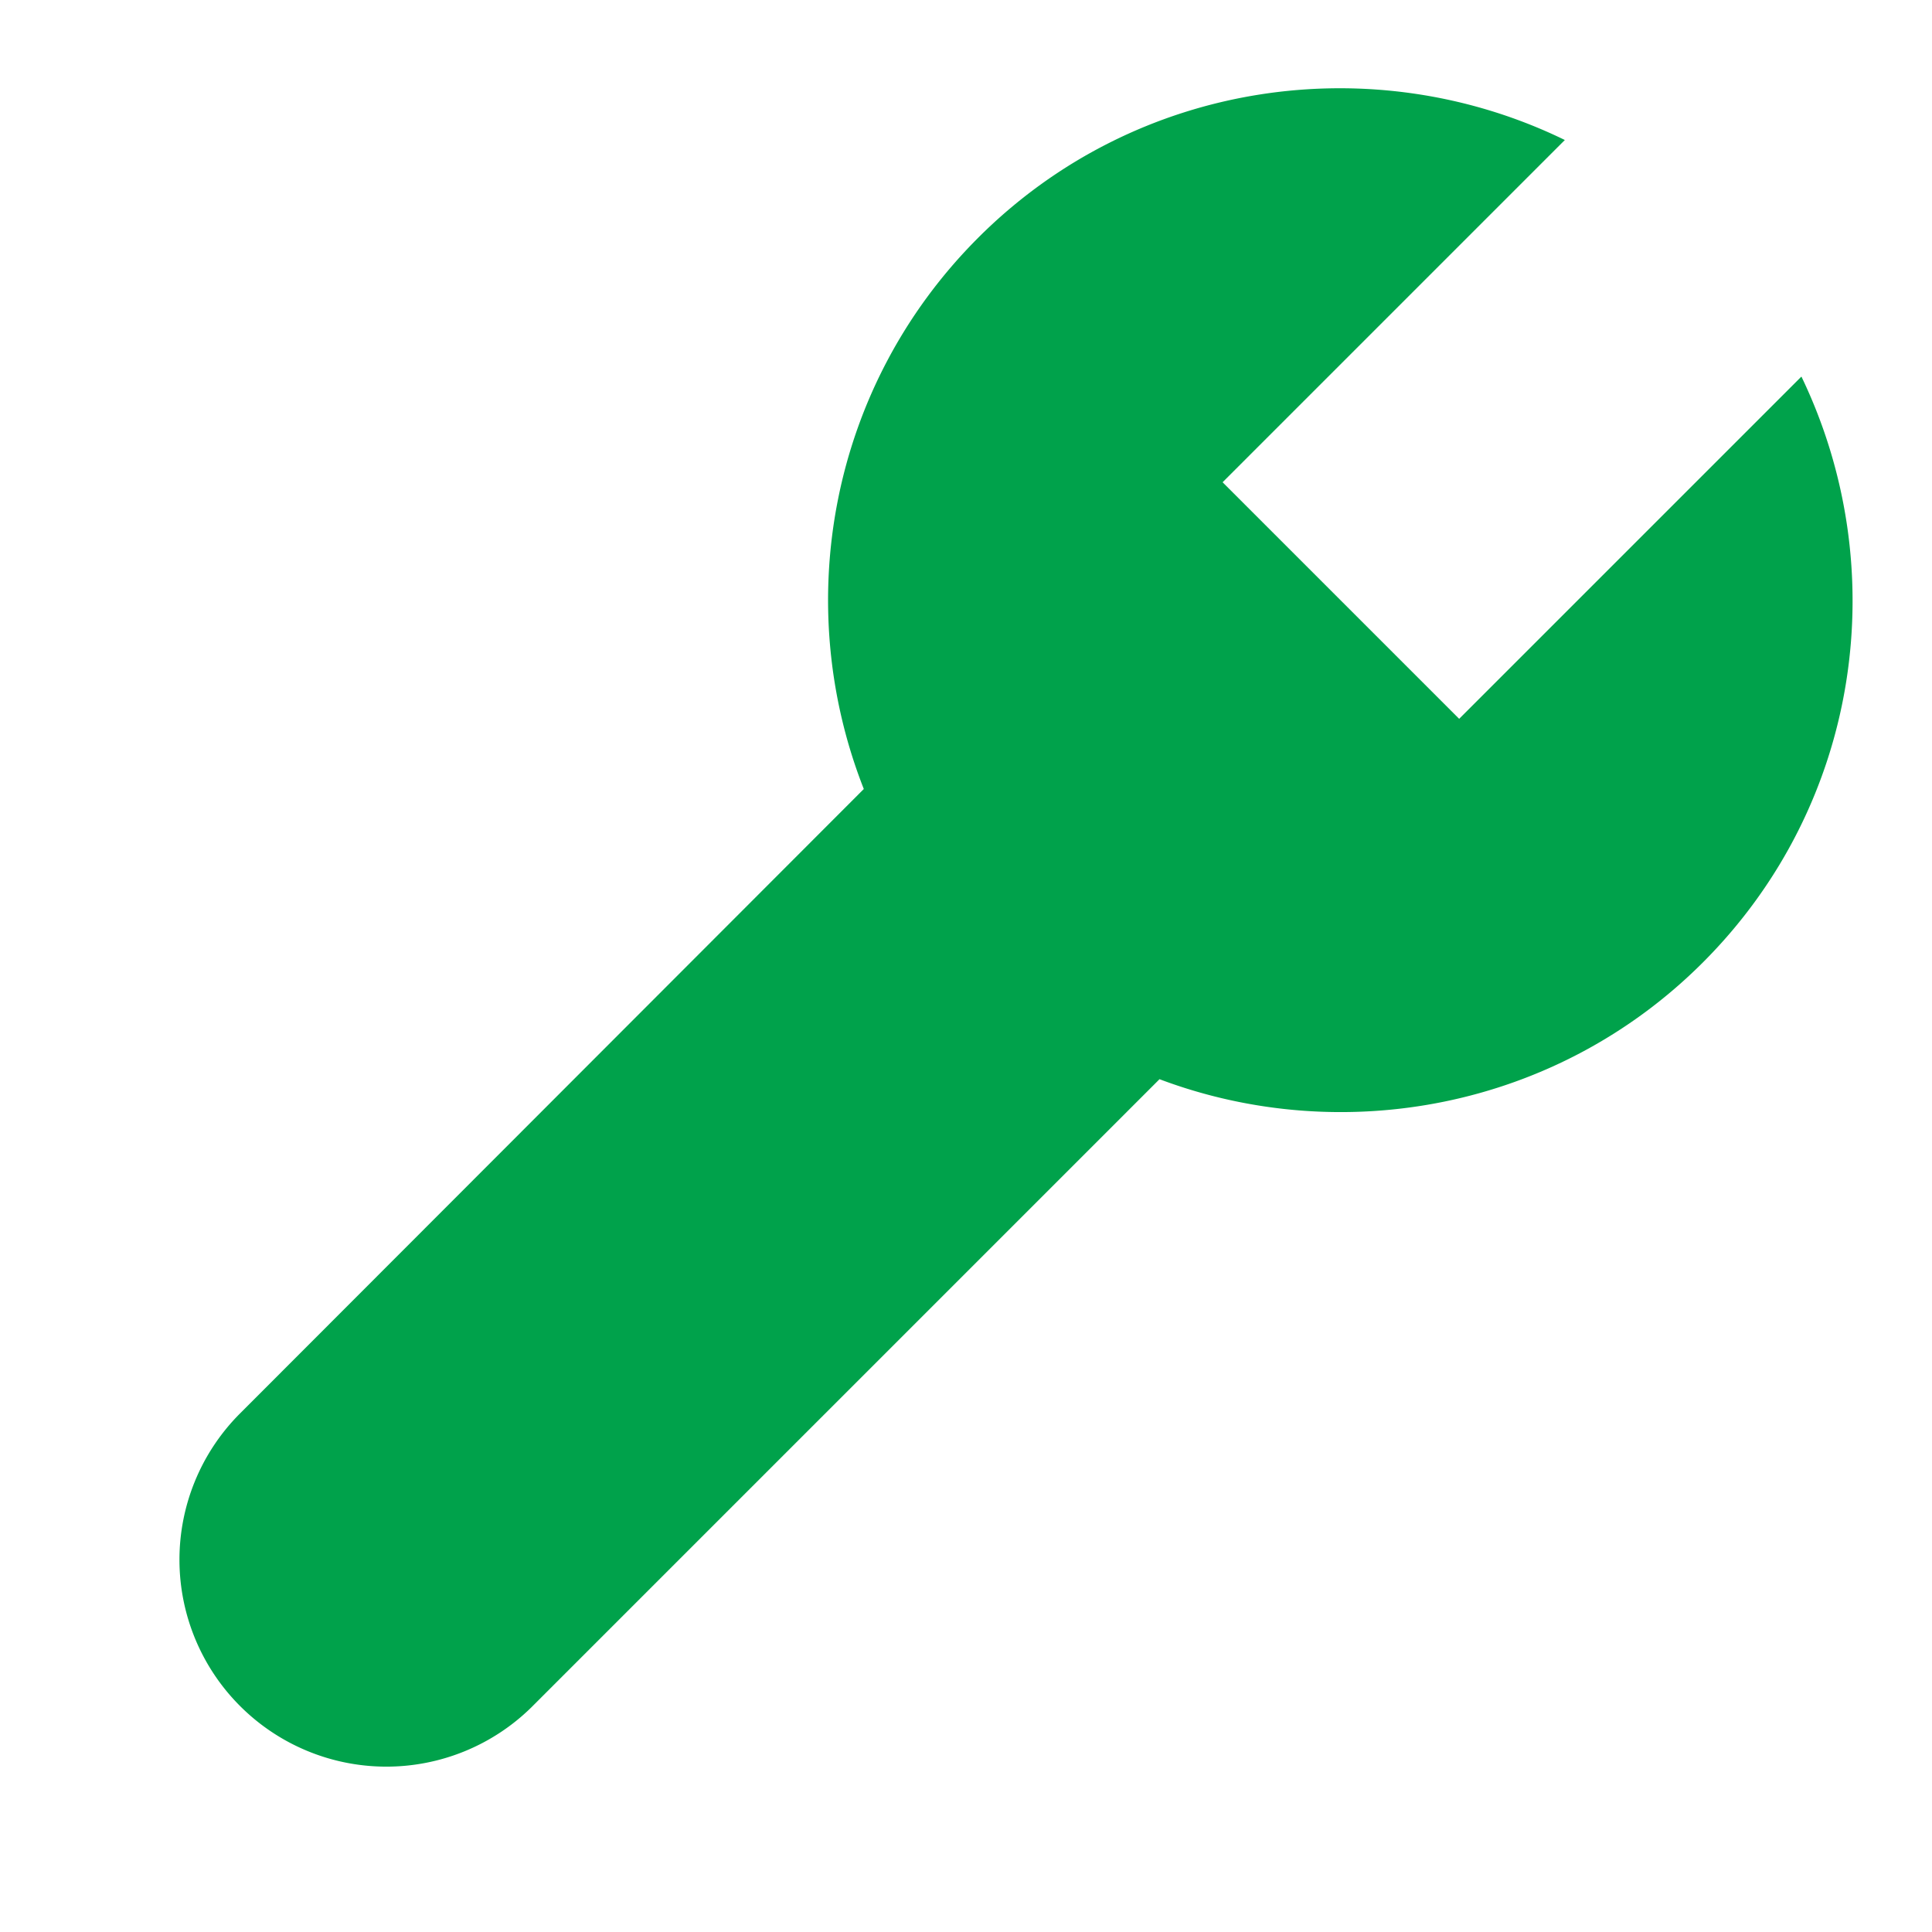 <svg xmlns="http://www.w3.org/2000/svg" width="49" height="49" fill="none" viewBox="0 0 49 49"><path fill="#00A24B" d="M24.808 6.031c4.02-4.02 10.04-4.84 14.88-2.48l-8.68 8.68 6 6 8.68-8.68c2.34 4.86 1.52 10.84-2.5 14.86-3.72 3.72-9.16 4.7-13.78 2.96l-15.93 15.93a5.248 5.248 0 0 1-7.423-7.42l15.853-15.87c-1.84-4.68-.88-10.2 2.9-13.98Z"/></svg>